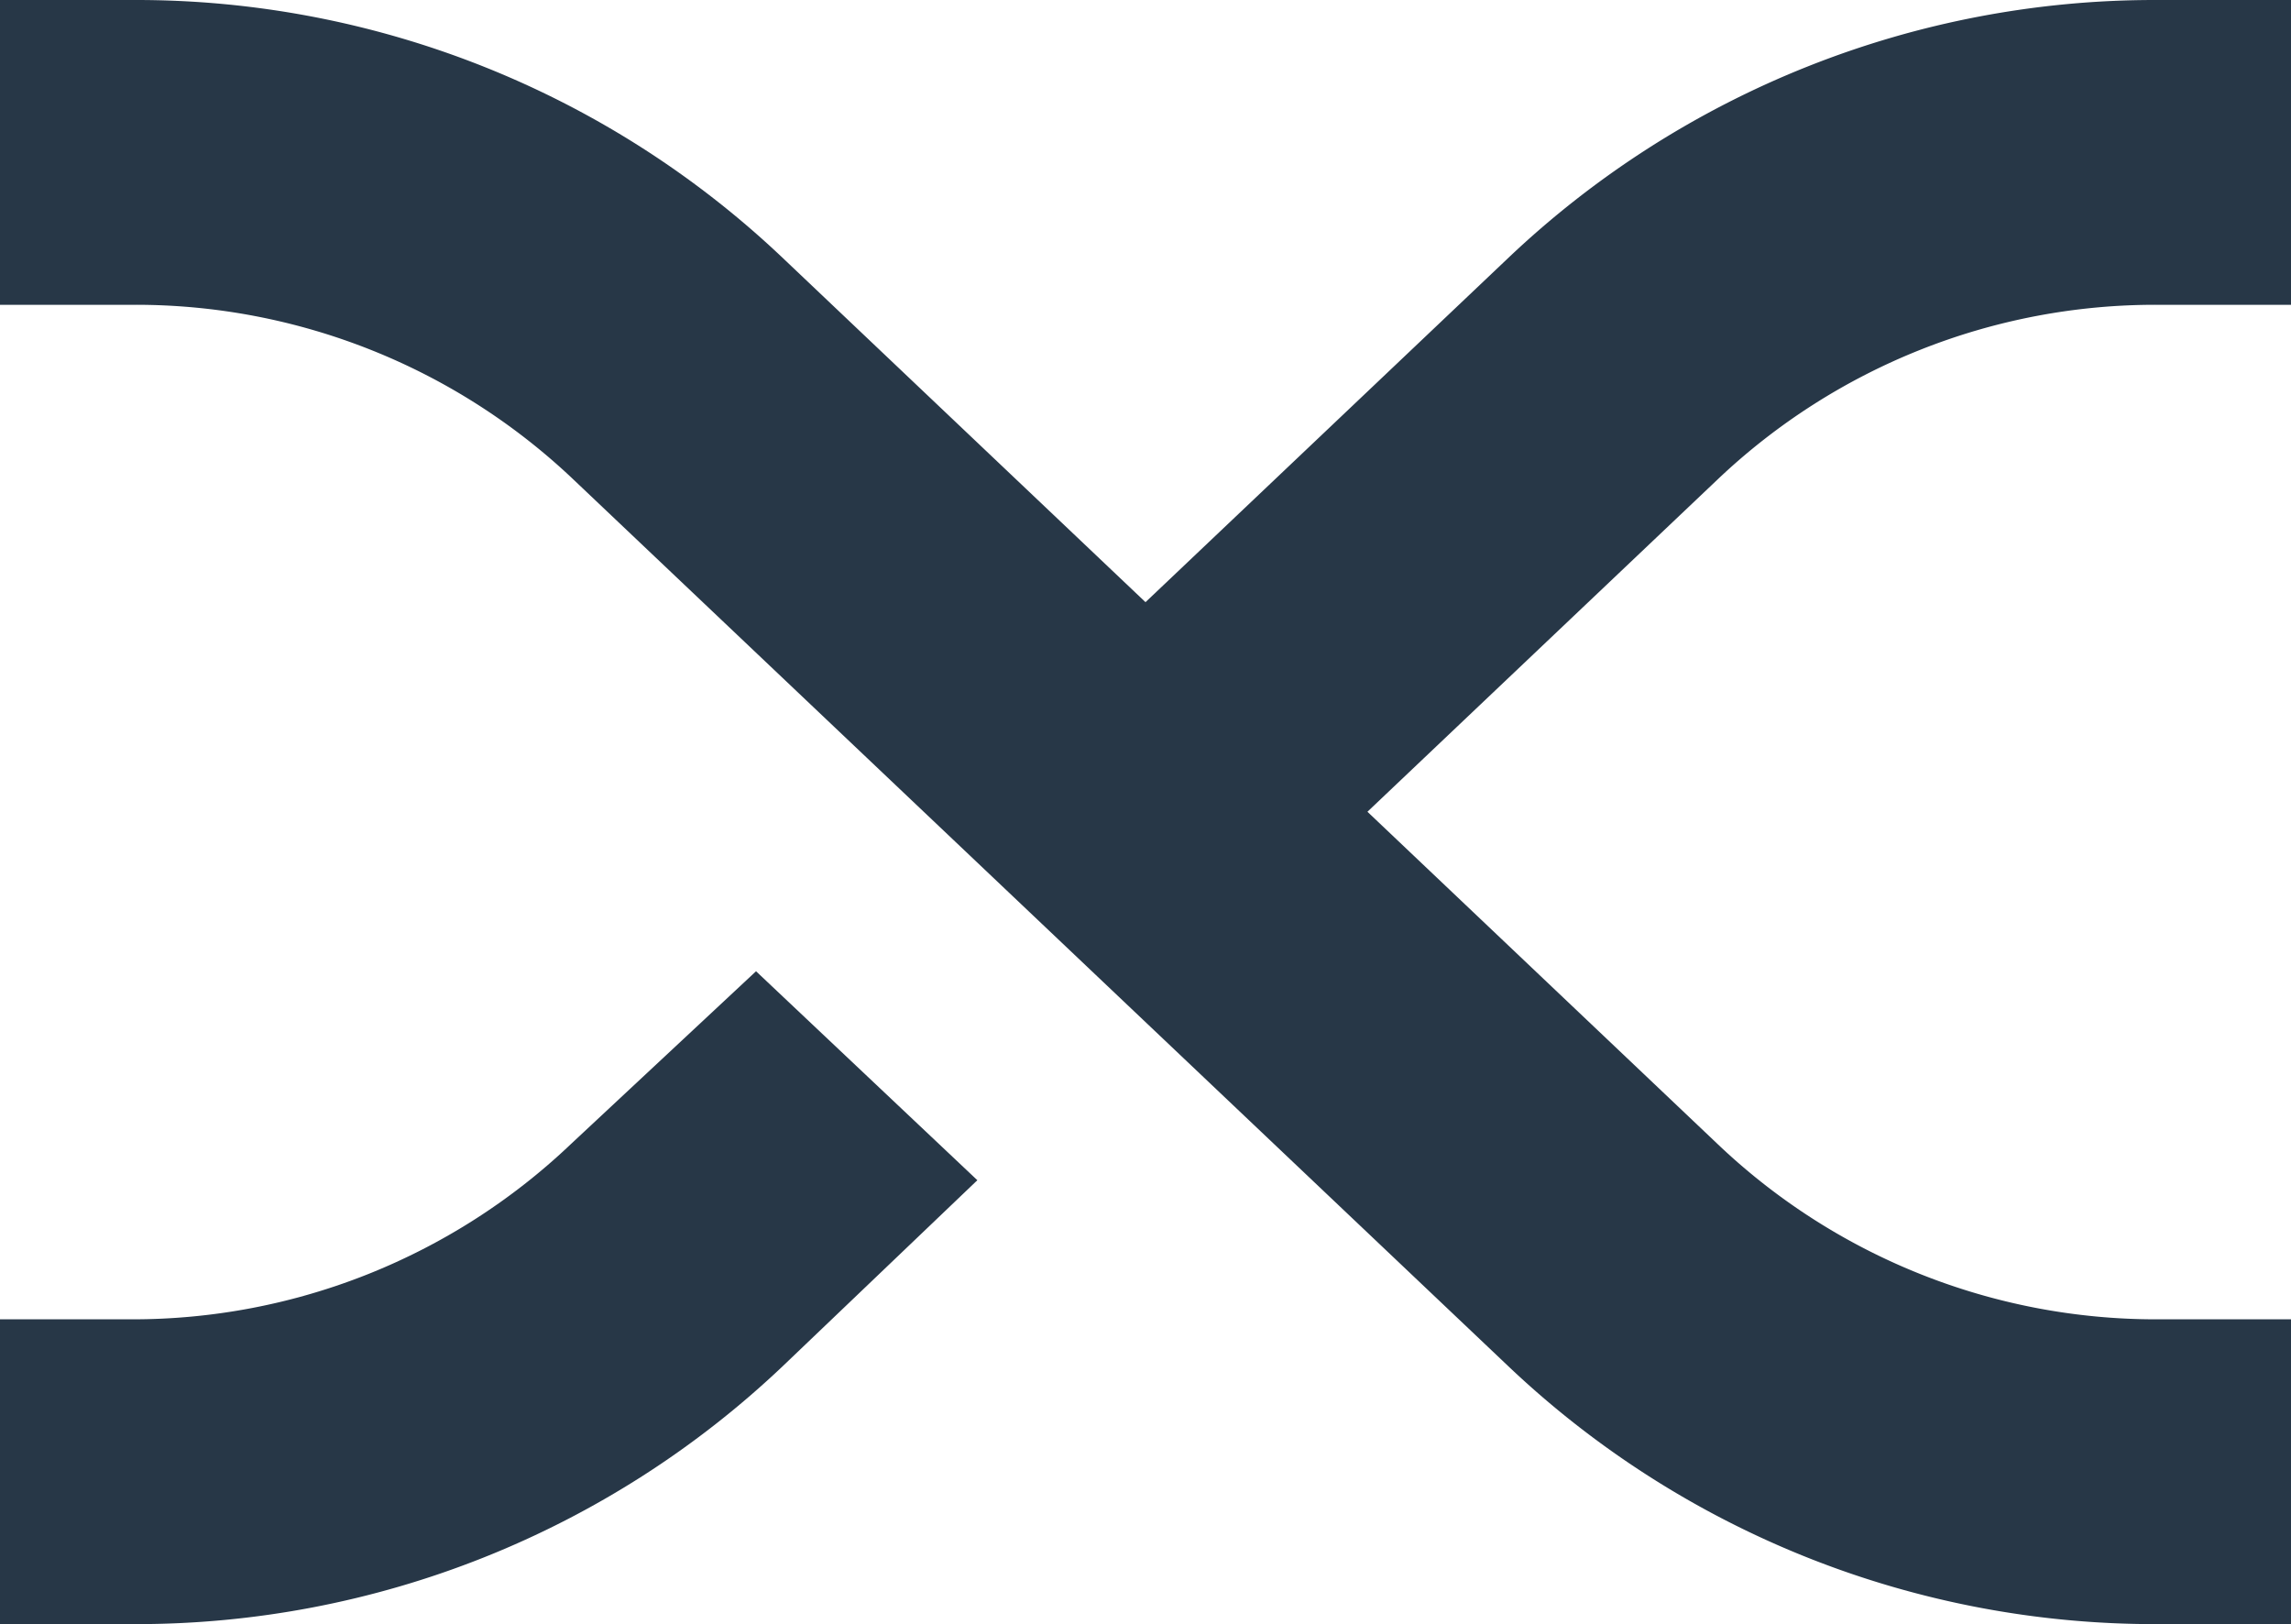 <svg xmlns="http://www.w3.org/2000/svg" viewBox="0 0 37.06 26.27"><defs><style>.cls-1{fill:#273747;}</style></defs><title>weave</title><g id="Layer_2" data-name="Layer 2"><g id="Final_Icons" data-name="Final Icons"><path class="cls-1" d="M12.23,15.71l-3,2.8a10.28,10.28,0,0,1-7.1,2.83H0v4.93H2.18a15.19,15.19,0,0,0,10.49-4.18l3.14-3Z"/><path class="cls-1" d="M34.89,4.93h2.18V0H34.89A15.19,15.19,0,0,0,24.39,4.18L18.53,9.74,12.67,4.18A15.19,15.19,0,0,0,2.18,0H0V4.93H2.18a10.28,10.28,0,0,1,7.1,2.83L24.39,22.09a15.19,15.19,0,0,0,10.49,4.18h2.18V21.34H34.89a10.28,10.28,0,0,1-7.1-2.83l-5.67-5.38,5.67-5.38A10.28,10.28,0,0,1,34.89,4.93Z"/></g></g></svg>